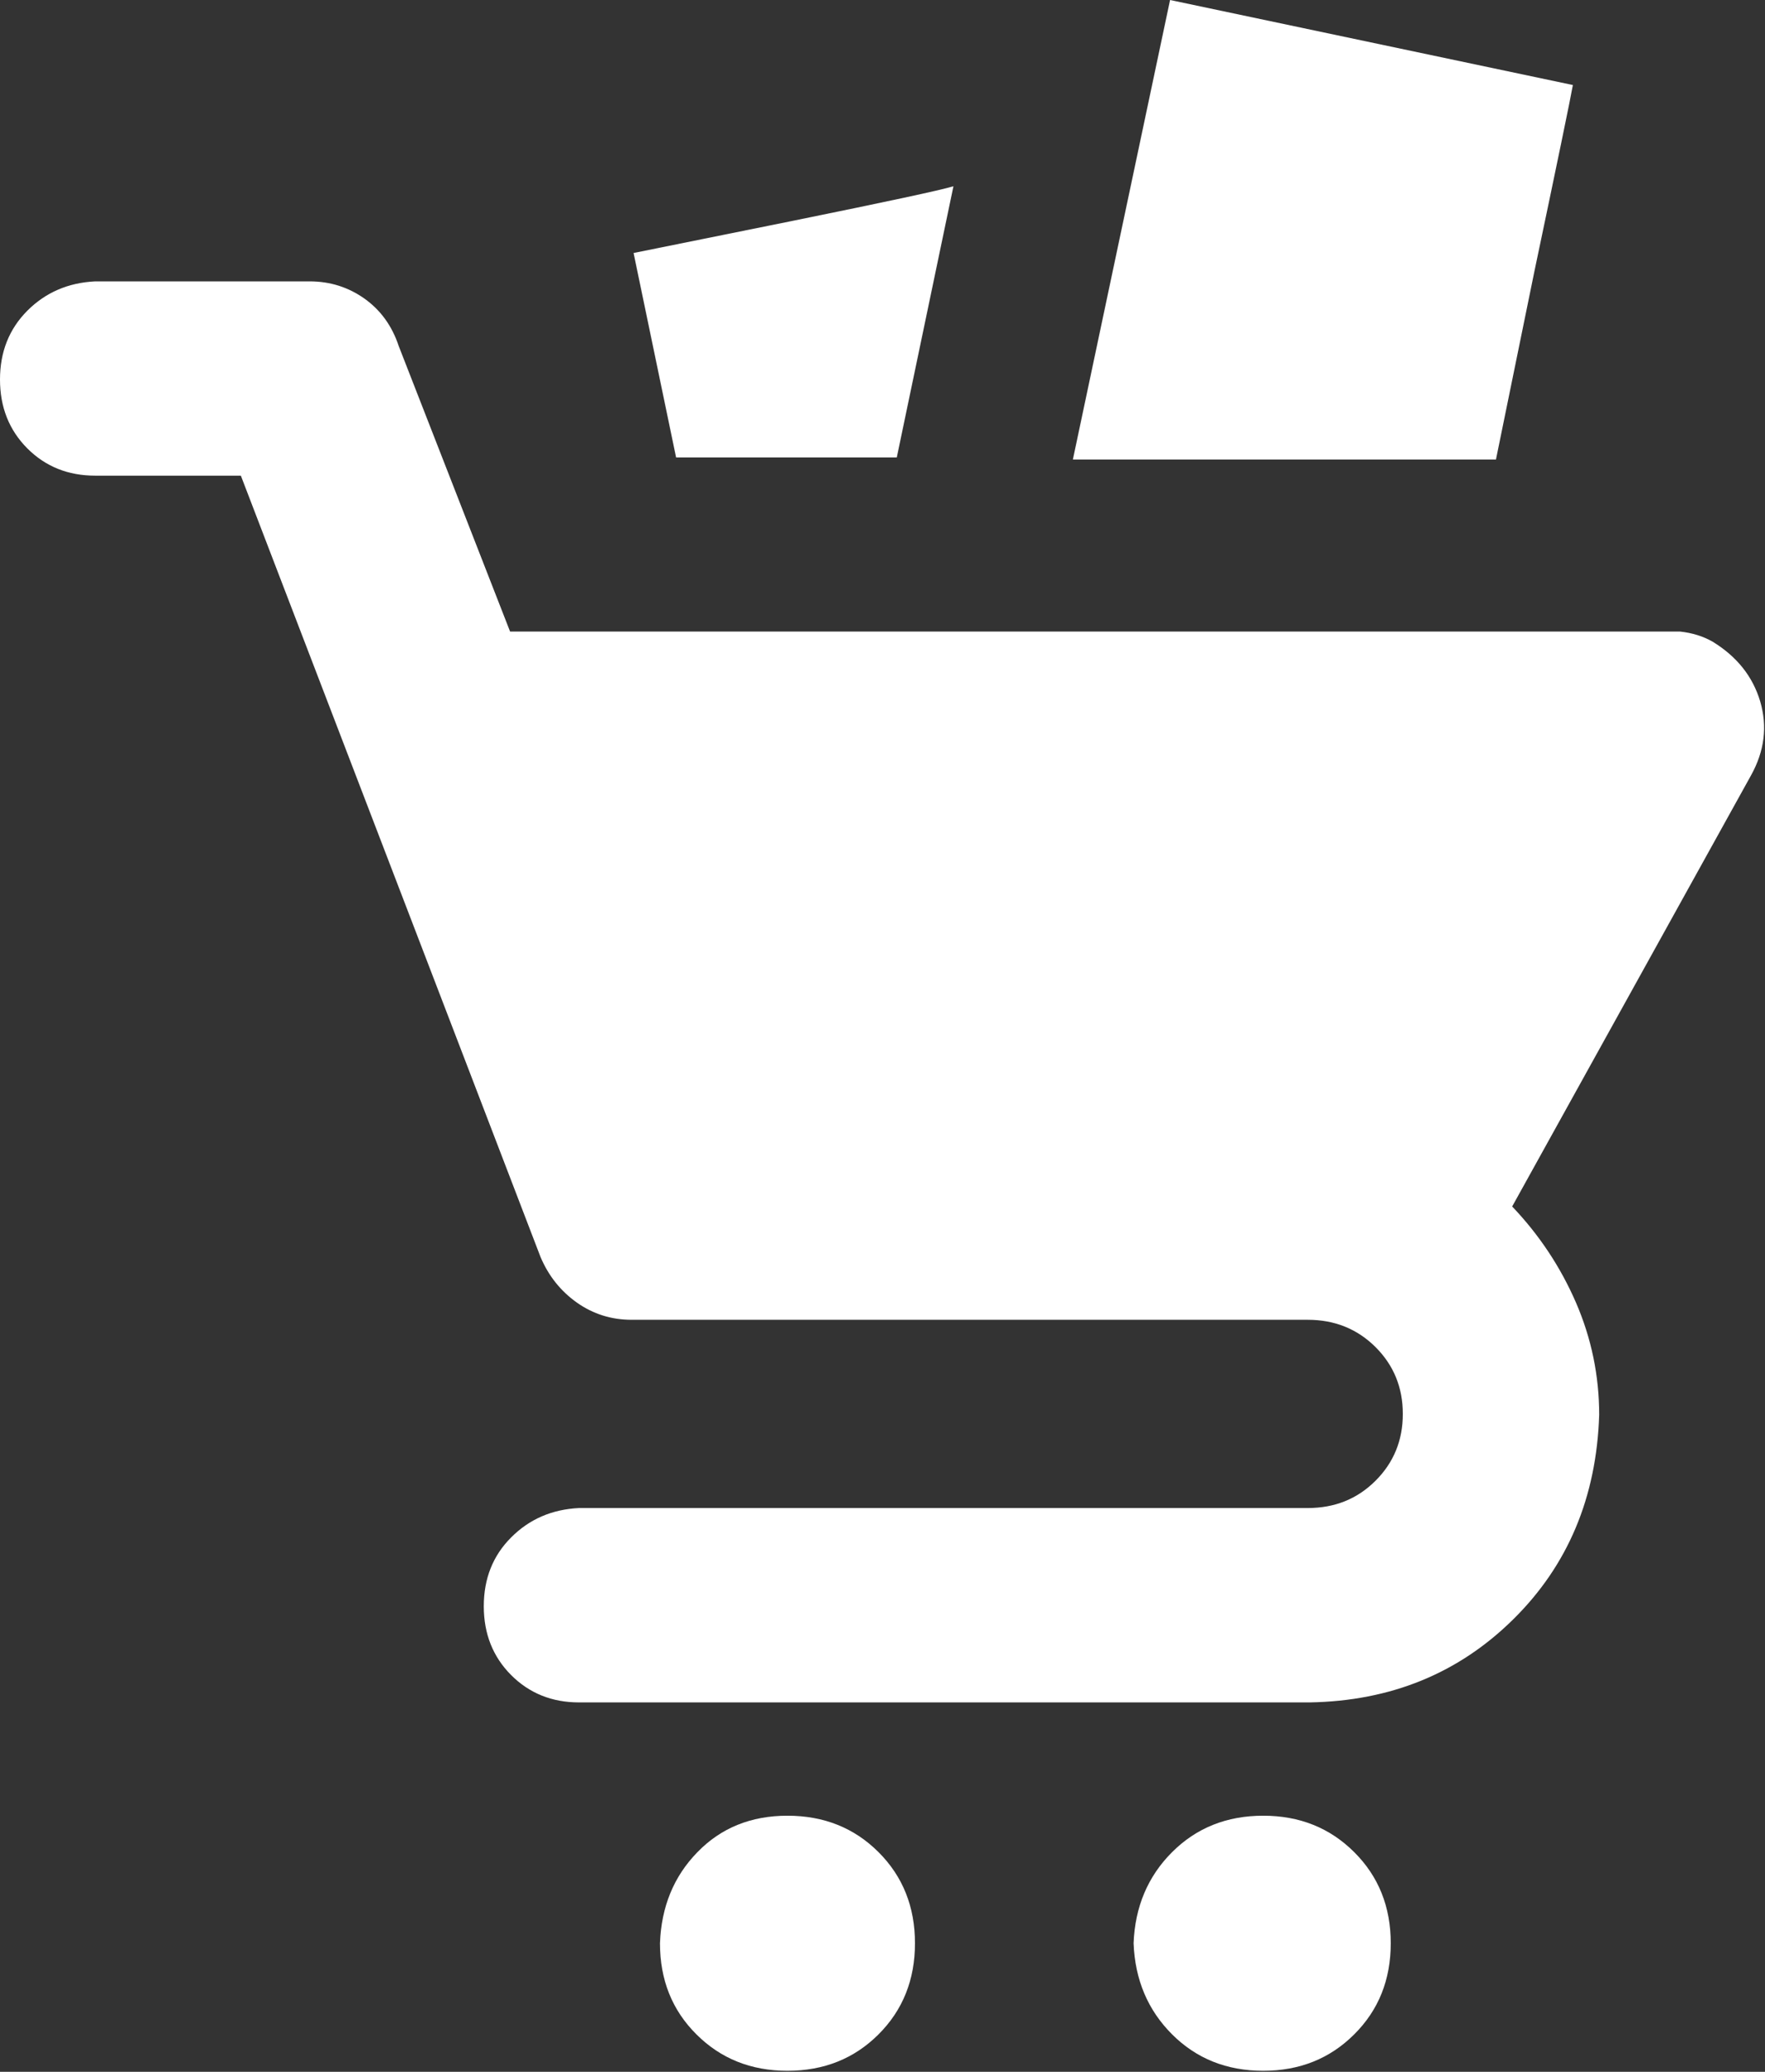 <?xml version="1.0" encoding="UTF-8"?> <svg xmlns="http://www.w3.org/2000/svg" viewBox="0 0 18.723 21.979" fill="none"><rect x="0" y="0" width="18.723" height="21.979" fill="#333333" stroke="none"/><path d="M16.685 0.902C16.657 1.059 16.521 1.718 16.277 2.878L15.869 4.875H11.381L12.412 0L16.685 0.902ZM12.025 20.615C12.04 21.002 12.176 21.324 12.433 21.581C12.691 21.839 13.013 21.968 13.4 21.968C13.786 21.968 14.108 21.839 14.366 21.581C14.624 21.324 14.753 21.002 14.753 20.615C14.753 20.229 14.624 19.906 14.366 19.649C14.108 19.391 13.786 19.262 13.4 19.262C13.013 19.262 12.691 19.391 12.433 19.649C12.176 19.906 12.04 20.229 12.025 20.615ZM7.001 20.615C7.001 21.002 7.129 21.324 7.387 21.581C7.645 21.839 7.967 21.968 8.353 21.968C8.74 21.968 9.062 21.839 9.32 21.581C9.577 21.324 9.706 21.002 9.706 20.615C9.706 20.229 9.577 19.906 9.32 19.649C9.062 19.391 8.74 19.262 8.353 19.262C7.967 19.262 7.648 19.391 7.398 19.649C7.147 19.906 7.015 20.229 7.001 20.615ZM10.114 1.976C9.971 2.019 9.406 2.14 8.418 2.341L6.721 2.684L7.172 4.853H9.513L10.114 1.976ZM4.23 3.672C4.159 3.457 4.037 3.289 3.865 3.167C3.694 3.046 3.5 2.985 3.286 2.985H1.009C0.723 2.999 0.483 3.103 0.29 3.296C0.097 3.49 0 3.733 0 4.026C0 4.32 0.097 4.563 0.29 4.757C0.483 4.95 0.723 5.046 1.009 5.046H2.555L5.734 13.335C5.819 13.536 5.948 13.697 6.12 13.819C6.292 13.94 6.485 14.001 6.7 14.001H13.872C14.159 14.001 14.398 14.098 14.592 14.291C14.785 14.484 14.881 14.72 14.881 15C14.881 15.279 14.785 15.515 14.592 15.708C14.398 15.902 14.159 15.998 13.872 15.998H6.142C5.855 16.012 5.615 16.116 5.422 16.31C5.229 16.503 5.132 16.746 5.132 17.04C5.132 17.333 5.229 17.576 5.422 17.77C5.615 17.963 5.855 18.06 6.142 18.06H13.894C14.753 18.045 15.472 17.752 16.052 17.179C16.632 16.607 16.936 15.884 16.964 15.01C16.964 14.595 16.882 14.198 16.718 13.819C16.553 13.439 16.327 13.099 16.041 12.799L18.575 8.225C18.718 7.967 18.75 7.706 18.672 7.441C18.593 7.176 18.425 6.965 18.167 6.807C18.067 6.75 17.952 6.714 17.823 6.7H5.411L4.23 3.672Z" fill="white"></path></svg> 